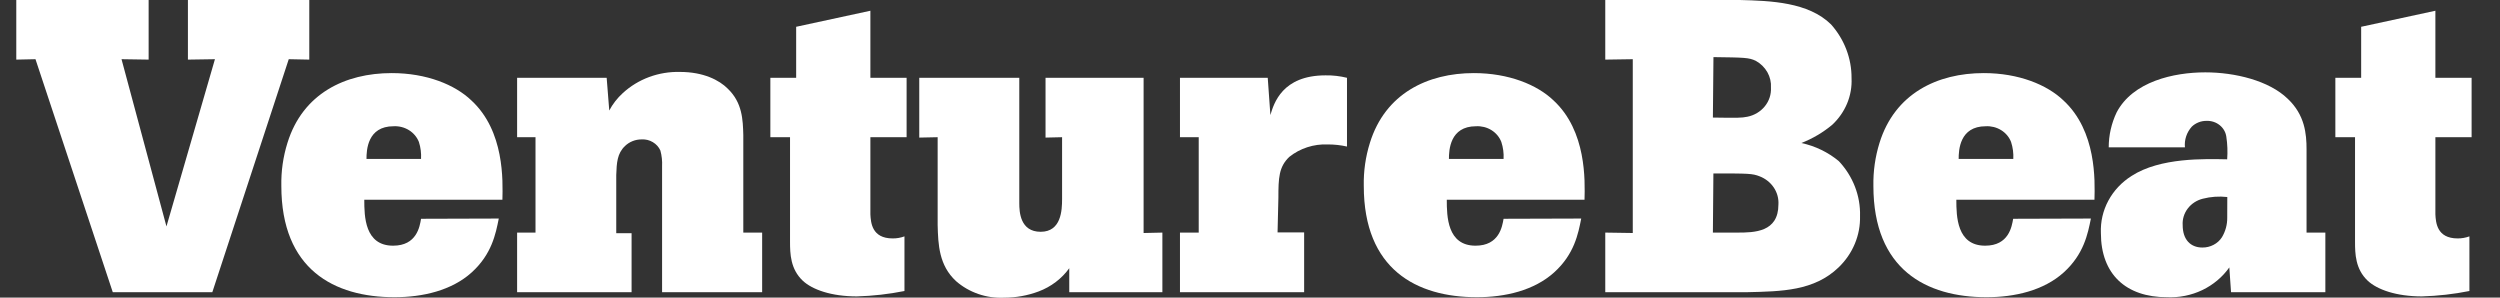 <svg width="84" height="10" viewBox="0 0 84 10" fill="none" xmlns="http://www.w3.org/2000/svg">
<rect x="0" y="0" width="84" height="10" fill="#333333" stroke="none"/>
<g clip-path="url(#clip0_297_38774)">
<path d="M58.456 0C59.498 0.027 60.76 0.07 61.523 0.82C61.973 1.325 62.217 1.967 62.212 2.628C62.226 2.917 62.175 3.205 62.064 3.474C61.952 3.743 61.783 3.987 61.566 4.19C61.258 4.449 60.906 4.656 60.526 4.805C60.993 4.906 61.426 5.116 61.786 5.416C62.262 5.923 62.516 6.583 62.497 7.261C62.505 7.579 62.446 7.895 62.322 8.191C62.199 8.487 62.014 8.756 61.778 8.983C60.954 9.777 59.871 9.791 58.688 9.818H53.937V7.815L54.861 7.829V1.989L53.937 2.003V0H58.456ZM57.553 3.95C58.39 3.963 58.507 3.963 58.713 3.922C58.946 3.875 59.153 3.751 59.298 3.572C59.443 3.393 59.516 3.171 59.504 2.946C59.516 2.766 59.474 2.586 59.384 2.427C59.294 2.268 59.16 2.135 58.995 2.044C58.76 1.933 58.614 1.933 57.572 1.919L57.553 3.95ZM57.553 7.815H58.377C58.948 7.815 59.755 7.802 59.755 6.87C59.767 6.67 59.713 6.471 59.6 6.302C59.487 6.133 59.321 6.001 59.125 5.925C58.876 5.828 58.758 5.828 57.57 5.828L57.553 7.815Z" fill="white"/>
<path d="M70.254 7.343C70.151 7.858 70.017 8.54 69.344 9.151C68.67 9.762 67.696 9.986 66.746 9.986C64.722 9.986 62.946 9.055 62.946 6.246C62.937 5.756 63.006 5.268 63.152 4.799C63.667 3.143 65.09 2.456 66.654 2.456C67.828 2.456 68.781 2.847 69.331 3.374C70.448 4.403 70.39 6.072 70.374 6.712H65.733C65.733 7.269 65.749 8.255 66.701 8.255C67.494 8.255 67.597 7.616 67.642 7.351L70.254 7.343ZM67.647 5.34C67.657 5.147 67.632 4.954 67.572 4.77C67.509 4.607 67.392 4.468 67.239 4.373C67.085 4.278 66.904 4.232 66.722 4.242C65.84 4.242 65.811 5.049 65.811 5.34H67.647Z" fill="white"/>
<path d="M78.132 7.815V9.818H74.963L74.905 8.985C74.676 9.309 74.362 9.572 73.995 9.748C73.627 9.923 73.217 10.005 72.806 9.986C71.441 9.986 70.59 9.221 70.59 7.829C70.574 7.452 70.66 7.078 70.84 6.743C71.02 6.407 71.289 6.121 71.62 5.912C72.588 5.285 74.091 5.34 74.833 5.353C74.852 5.099 74.843 4.843 74.804 4.59C74.783 4.44 74.703 4.302 74.581 4.205C74.459 4.107 74.303 4.056 74.143 4.061C74.05 4.06 73.958 4.076 73.873 4.11C73.787 4.144 73.709 4.193 73.644 4.256C73.559 4.351 73.494 4.462 73.455 4.581C73.415 4.701 73.401 4.827 73.414 4.951H70.853C70.853 4.547 70.943 4.148 71.117 3.78C71.661 2.737 73.041 2.431 74.097 2.431C75.094 2.431 76.24 2.708 76.87 3.321C77.442 3.862 77.5 4.492 77.5 5.018V7.815H78.132ZM74.837 6.62C74.561 6.589 74.281 6.608 74.013 6.677C73.81 6.728 73.631 6.845 73.508 7.007C73.385 7.169 73.325 7.366 73.338 7.565C73.338 8.052 73.603 8.317 73.999 8.317C74.131 8.319 74.261 8.287 74.377 8.226C74.493 8.166 74.59 8.077 74.658 7.97C74.777 7.77 74.838 7.545 74.835 7.315L74.837 6.62Z" fill="white"/>
<path d="M81.829 0.361V2.614H83.046V4.61H81.829V7.204C81.844 7.468 81.873 8.011 82.577 8.011C82.712 8.012 82.846 7.988 82.972 7.942V9.778C82.446 9.883 81.912 9.944 81.374 9.959C80.523 9.959 79.877 9.735 79.553 9.43C79.141 9.04 79.129 8.526 79.129 8.122V4.61H78.468V2.614H79.335V0.9L81.829 0.361Z" fill="white"/>
<path d="M0.547 0H4.994V2.003L4.083 1.989L5.593 7.608L7.222 1.989L6.314 2.003V0H10.392V2.003L9.702 1.989L7.134 9.818H3.789L1.192 1.989L0.547 2.003V0Z" fill="white"/>
<path d="M16.759 7.343C16.656 7.858 16.524 8.54 15.851 9.151C15.177 9.762 14.203 9.986 13.253 9.986C11.229 9.986 9.453 9.055 9.453 6.246C9.443 5.756 9.512 5.268 9.659 4.799C10.172 3.143 11.595 2.456 13.161 2.456C14.335 2.456 15.288 2.847 15.838 3.374C16.955 4.403 16.895 6.072 16.881 6.712H12.24C12.24 7.269 12.254 8.255 13.208 8.255C14.001 8.255 14.104 7.616 14.147 7.351L16.759 7.343ZM14.147 5.34C14.158 5.147 14.134 4.954 14.075 4.77C14.011 4.607 13.894 4.468 13.741 4.373C13.587 4.278 13.405 4.232 13.223 4.242C12.343 4.242 12.314 5.049 12.314 5.34H14.147Z" fill="white"/>
<path d="M24.975 7.815H25.608V9.818H22.246V5.586C22.255 5.408 22.236 5.23 22.189 5.058C22.137 4.942 22.049 4.843 21.935 4.776C21.822 4.708 21.69 4.676 21.556 4.684C21.453 4.684 21.35 4.703 21.254 4.742C21.159 4.78 21.072 4.836 21 4.906C20.736 5.156 20.72 5.474 20.706 5.882V7.835H21.221V9.818H17.375V7.815H17.993V4.609H17.375V2.614H20.384L20.471 3.713C20.587 3.495 20.74 3.297 20.926 3.128C21.18 2.894 21.481 2.71 21.811 2.588C22.141 2.466 22.494 2.408 22.848 2.417C23.641 2.417 24.17 2.696 24.448 2.975C24.947 3.448 24.961 4.032 24.975 4.537V7.815Z" fill="white"/>
<path d="M29.245 0.361V2.614H30.462V4.61H29.245V7.204C29.26 7.468 29.288 8.011 29.993 8.011C30.129 8.012 30.264 7.989 30.39 7.942V9.778C29.864 9.883 29.328 9.944 28.79 9.959C27.939 9.959 27.295 9.735 26.971 9.43C26.559 9.04 26.545 8.526 26.545 8.122V4.61H25.884V2.614H26.751V0.9L29.245 0.361Z" fill="white"/>
<path d="M34.248 2.614V6.829C34.248 7.12 34.277 7.788 34.967 7.788C35.657 7.788 35.686 7.066 35.686 6.691V4.61L35.13 4.623V2.614H38.425V7.829L39.056 7.815V9.818H35.927V9.012C35.674 9.364 35.315 9.636 34.897 9.793C34.528 9.931 34.134 10.002 33.737 10.002C33.443 10.016 33.148 9.974 32.871 9.878C32.593 9.782 32.339 9.635 32.123 9.446C31.55 8.918 31.521 8.221 31.505 7.556V4.61L30.887 4.623V2.614H34.248Z" fill="white"/>
<path d="M42.685 3.866C42.802 3.475 43.08 2.532 44.538 2.532C44.781 2.528 45.024 2.556 45.259 2.614V4.924C45.047 4.876 44.83 4.853 44.612 4.853C44.142 4.834 43.681 4.983 43.321 5.271C42.969 5.605 42.954 5.98 42.954 6.638L42.926 7.809H43.819V9.818H39.647V7.815H40.277V4.609H39.647V2.614H42.596L42.685 3.866Z" fill="white"/>
<path d="M53.129 7.343C53.028 7.858 52.896 8.54 52.221 9.151C51.545 9.762 50.573 9.986 49.623 9.986C47.599 9.986 45.823 9.055 45.823 6.246C45.813 5.756 45.882 5.268 46.029 4.799C46.542 3.143 47.965 2.456 49.52 2.456C50.694 2.456 51.648 2.847 52.198 3.374C53.312 4.403 53.255 6.072 53.24 6.712H48.612C48.612 7.269 48.627 8.255 49.578 8.255C50.371 8.255 50.474 7.616 50.52 7.351L53.129 7.343ZM50.52 5.34C50.531 5.147 50.505 4.954 50.445 4.77C50.382 4.607 50.265 4.467 50.112 4.372C49.959 4.277 49.777 4.232 49.595 4.242C48.713 4.242 48.684 5.049 48.684 5.34H50.52Z" fill="white"/>
</g>
<defs>
<clipPath id="clip0_297_38774">
<rect width="82.5" height="10" fill="white" transform="translate(0.547)"/>
</clipPath>
</defs>
</svg>
